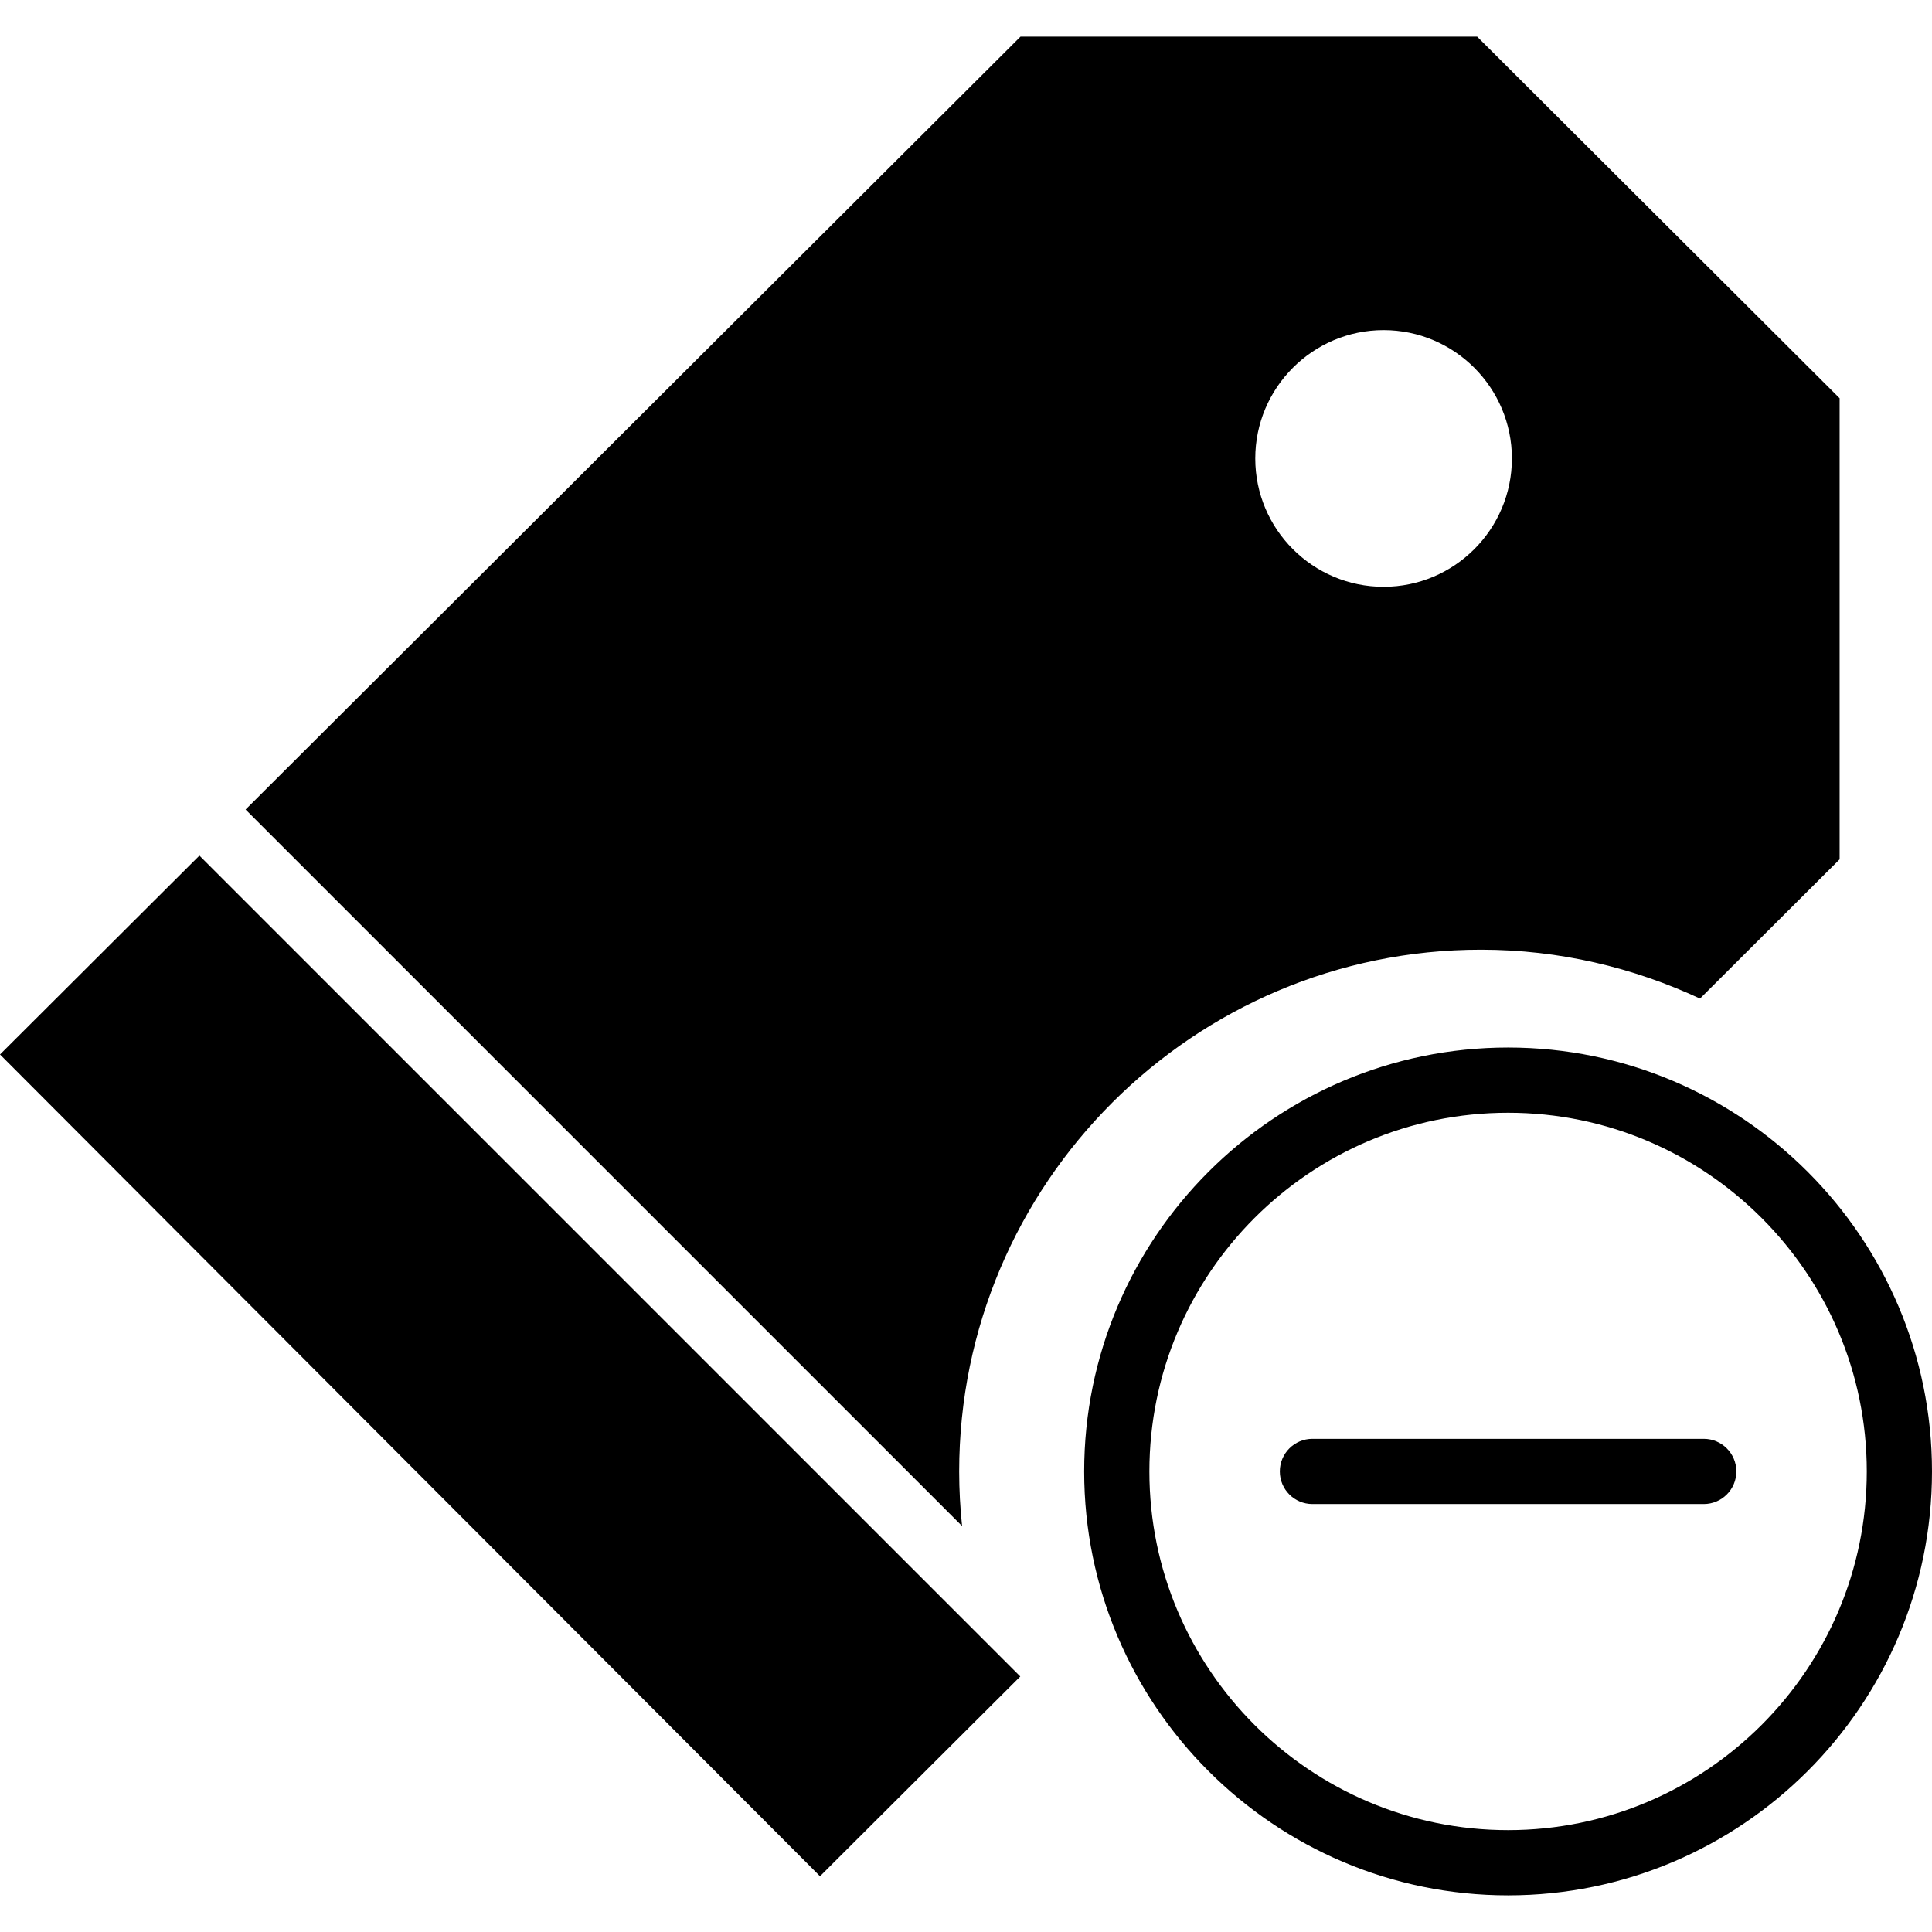 <?xml version="1.0" encoding="iso-8859-1"?>
<!-- Uploaded to: SVG Repo, www.svgrepo.com, Generator: SVG Repo Mixer Tools -->
<!DOCTYPE svg PUBLIC "-//W3C//DTD SVG 1.1//EN" "http://www.w3.org/Graphics/SVG/1.1/DTD/svg11.dtd">
<svg fill="#000000" height="800px" width="800px" version="1.1" id="Capa_1" xmlns="http://www.w3.org/2000/svg" xmlns:xlink="http://www.w3.org/1999/xlink" 
	 viewBox="0 0 59.248 59.248" xml:space="preserve">
<g>
	<path d="M46.248,32.124c-7.168,0-13,5.832-13,13s5.832,13,13,13s13-5.832,13-13S53.417,32.124,46.248,32.124z M46.248,56.124
		c-6.065,0-11-4.935-11-11s4.935-11,11-11s11,4.935,11,11S52.313,56.124,46.248,56.124z"/>
	<path d="M52.248,44.124h-12c-0.552,0-1,0.447-1,1s0.448,1,1,1h12c0.552,0,1-0.447,1-1S52.8,44.124,52.248,44.124z"/>
	<polygon points="0,32.337 25.147,57.538 31.289,51.412 6.115,26.238 	"/>
	<path d="M29.415,45.124c0-8.822,7.178-16,16-16c2.402,0,4.673,0.547,6.719,1.499l4.281-4.27V12.213L45.3,1.124H31.295L7.531,24.826
		l21.973,21.973C29.446,46.248,29.415,45.69,29.415,45.124z M42.43,10.124c2.17,0,3.935,1.766,3.935,3.936s-1.765,3.935-3.935,3.935
		s-3.935-1.765-3.935-3.935S40.26,10.124,42.43,10.124z"/>
</g>
</svg>